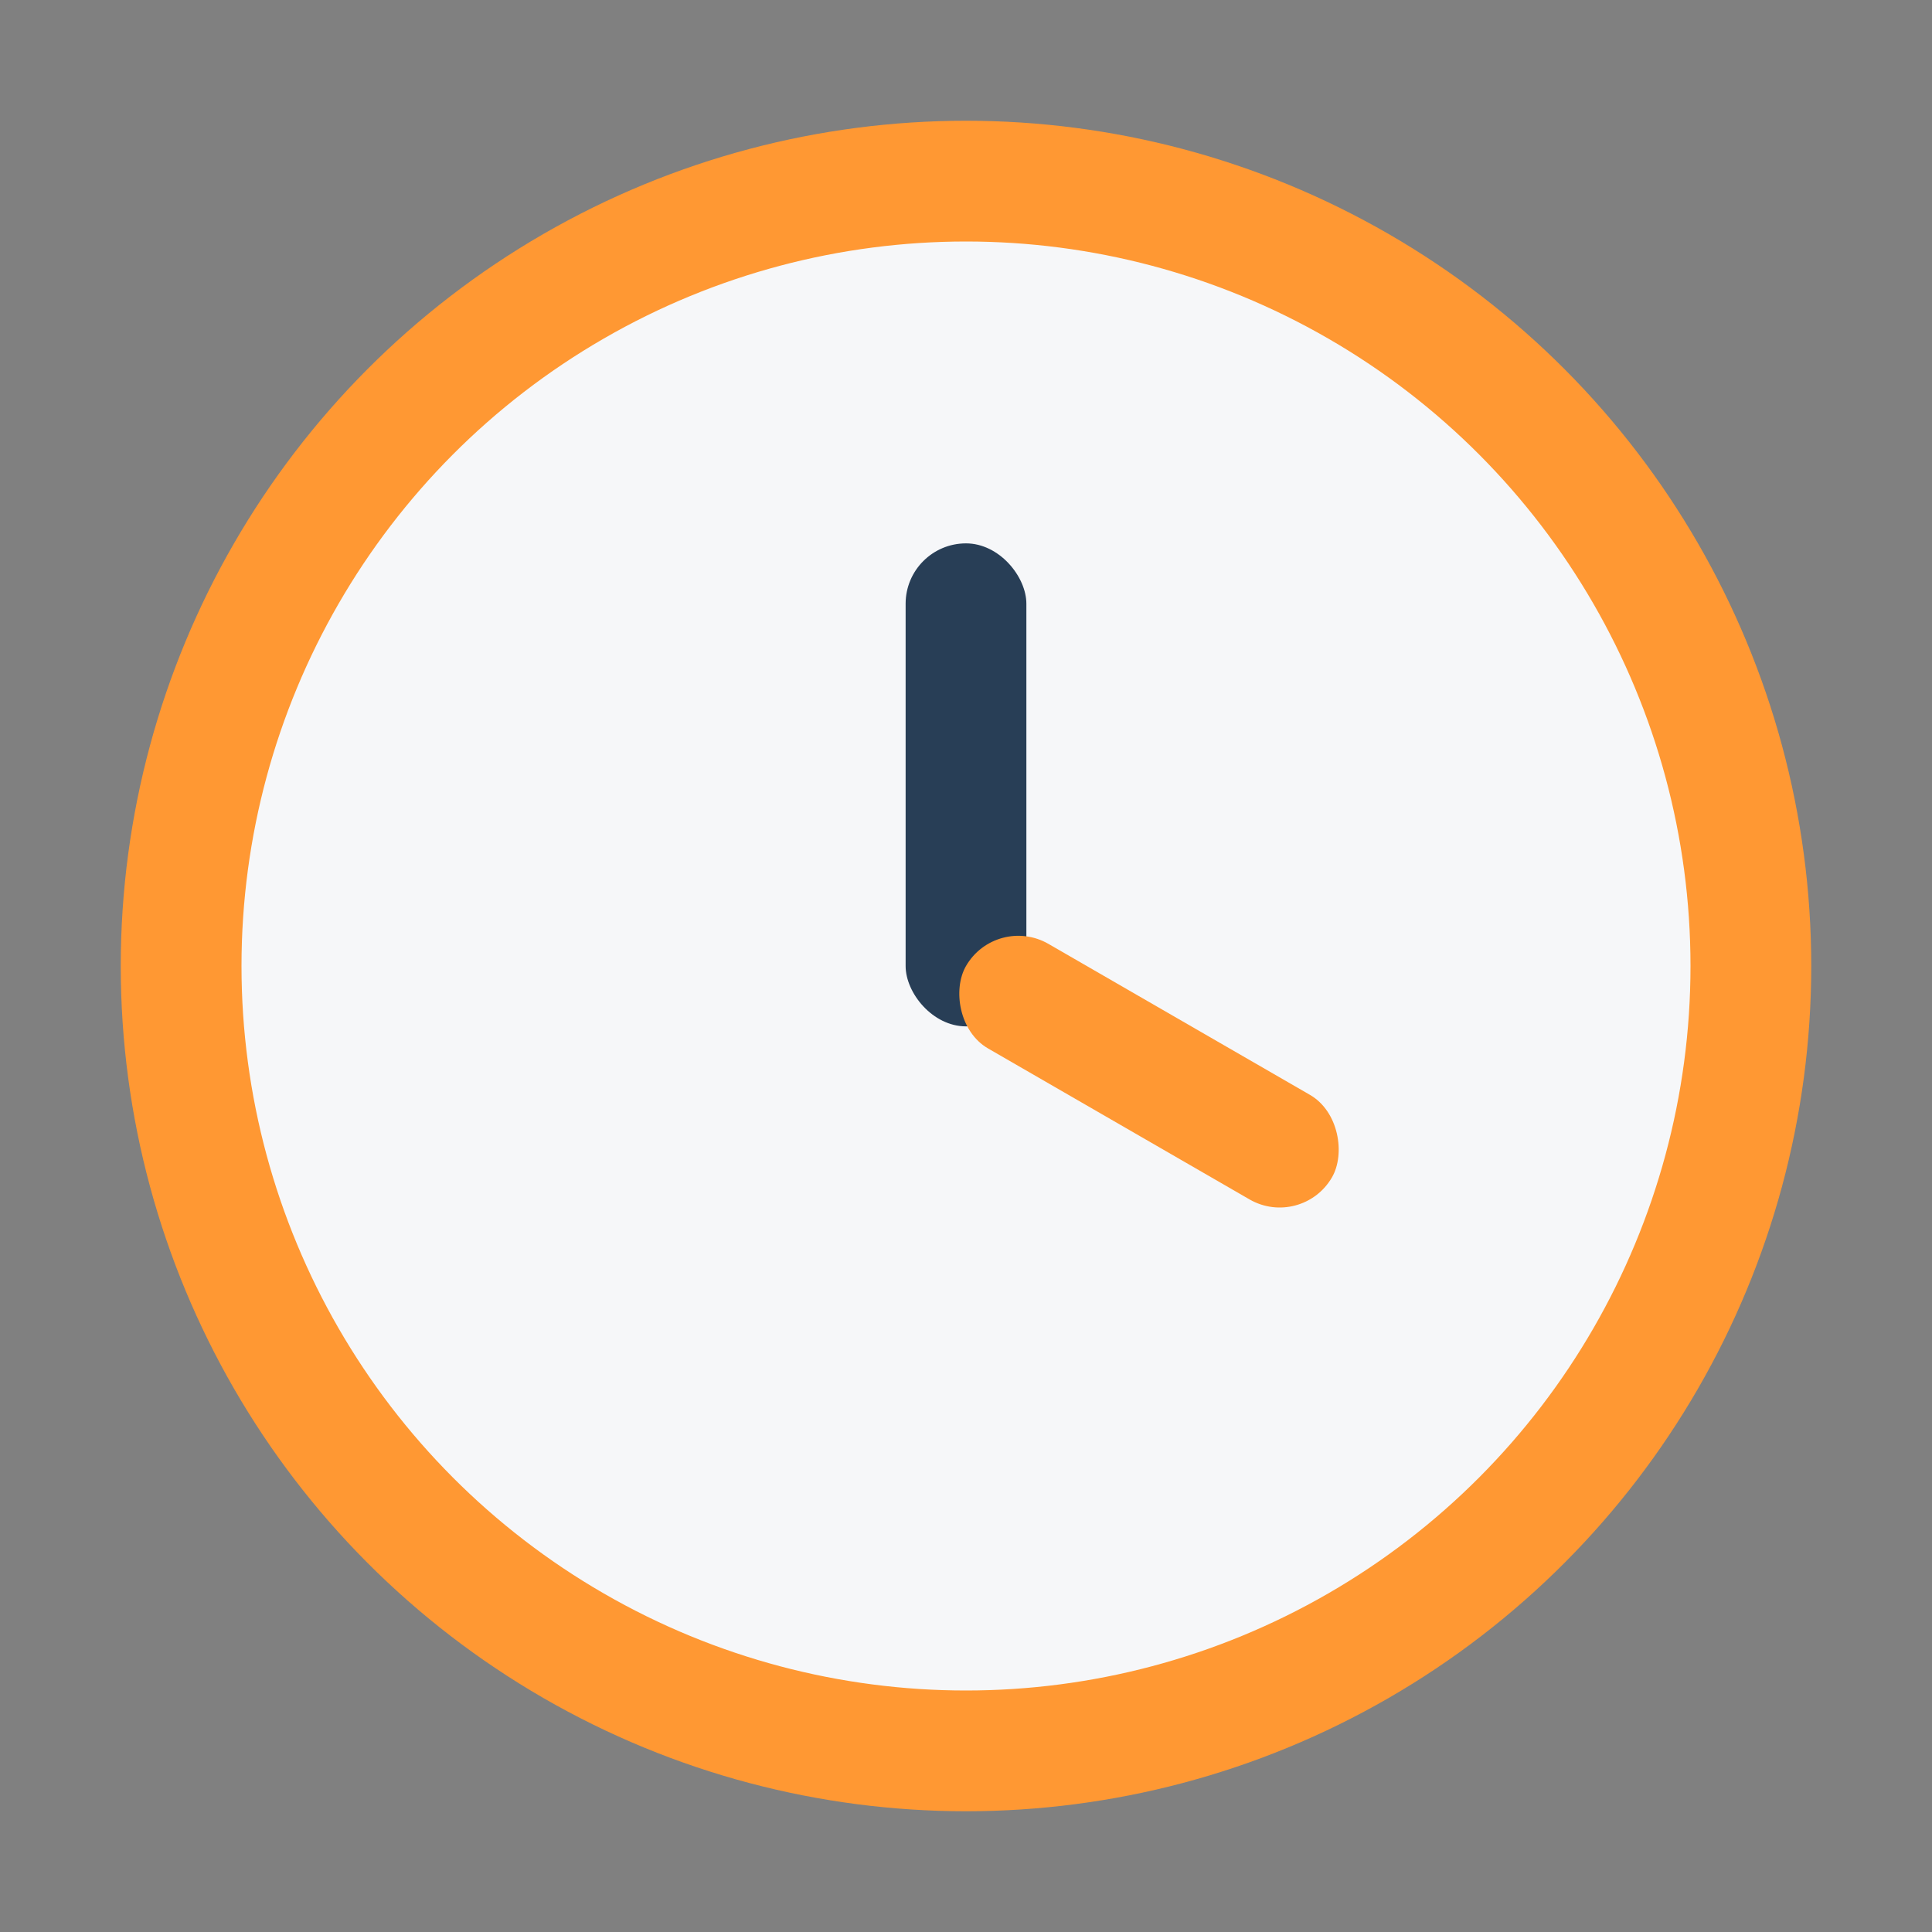 <?xml version="1.0" encoding="UTF-8"?>
<svg xmlns="http://www.w3.org/2000/svg" width="32" height="32" viewBox="0 0 32 32"><rect x="0" y="0" width="32" height="32" fill="#808080" stroke="none"/><circle cx="16" cy="16" r="13" fill="#F6F7F9" stroke="#FF9833" stroke-width="2"/><rect x="15" y="9" width="2" height="8" rx="1" fill="#283E56"/><rect x="16" y="15" width="7" height="2" rx="1" fill="#FF9833" transform="rotate(30 16 16)"/></svg>